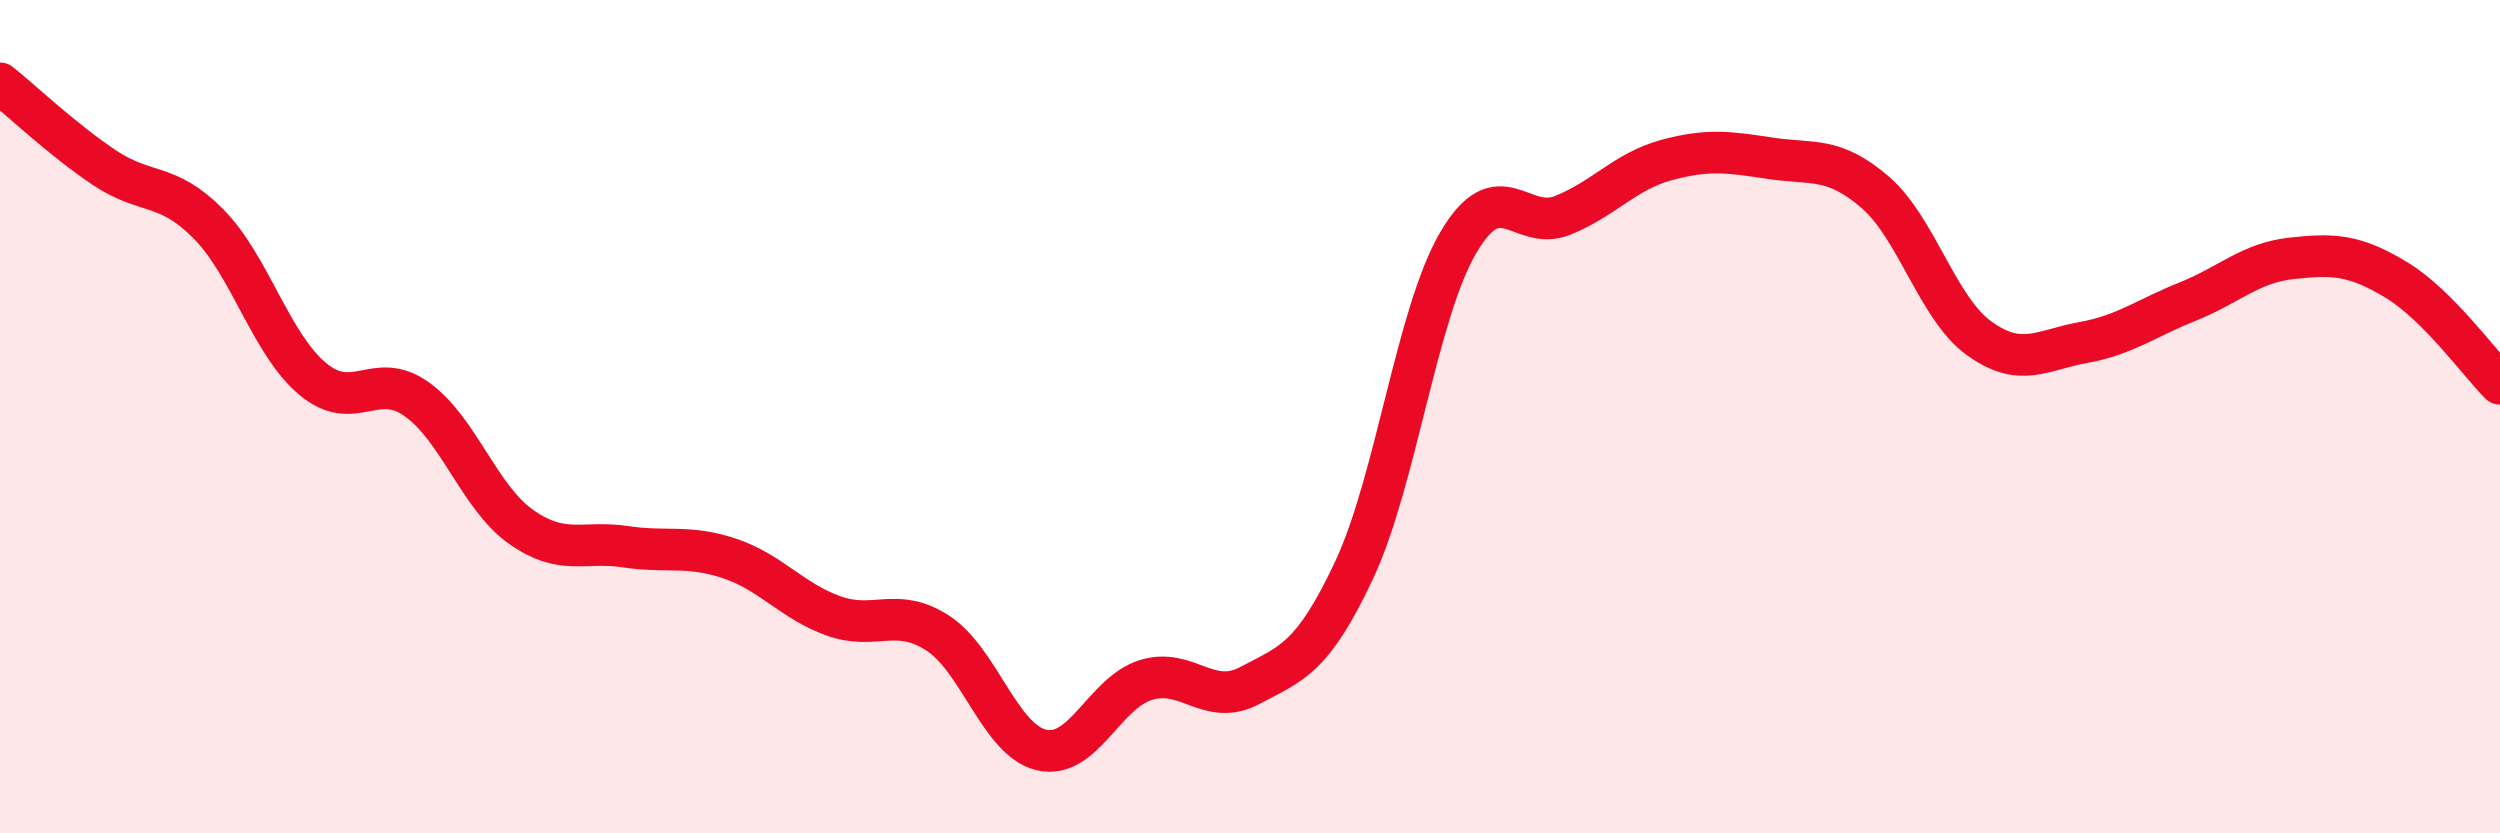 
    <svg width="60" height="20" viewBox="0 0 60 20" xmlns="http://www.w3.org/2000/svg">
      <path
        d="M 0,2 C 0.5,2.4 1.5,3.35 2.5,4.02 C 3.5,4.69 4,4.36 5,5.37 C 6,6.38 6.5,8.25 7.5,9.09 C 8.5,9.93 9,8.87 10,9.58 C 11,10.29 11.5,11.93 12.5,12.64 C 13.5,13.35 14,12.97 15,13.12 C 16,13.27 16.5,13.07 17.5,13.4 C 18.5,13.73 19,14.42 20,14.78 C 21,15.14 21.5,14.55 22.5,15.19 C 23.5,15.83 24,17.77 25,18 C 26,18.23 26.5,16.63 27.5,16.32 C 28.5,16.01 29,16.98 30,16.45 C 31,15.92 31.5,15.81 32.5,13.68 C 33.5,11.55 34,7.52 35,5.82 C 36,4.12 36.5,5.57 37.5,5.17 C 38.5,4.77 39,4.11 40,3.84 C 41,3.57 41.5,3.65 42.5,3.8 C 43.5,3.95 44,3.75 45,4.61 C 46,5.47 46.5,7.4 47.5,8.12 C 48.5,8.84 49,8.4 50,8.22 C 51,8.04 51.5,7.64 52.5,7.24 C 53.5,6.84 54,6.31 55,6.2 C 56,6.09 56.5,6.11 57.5,6.71 C 58.5,7.31 59.5,8.71 60,9.21L60 20L0 20Z"
        fill="#EB0A25"
        opacity="0.1"
        stroke-linecap="round"
        stroke-linejoin="round"
      />
      <path
        d="M 0,2 C 0.5,2.4 1.5,3.35 2.5,4.02 C 3.5,4.69 4,4.36 5,5.37 C 6,6.38 6.5,8.25 7.5,9.09 C 8.5,9.93 9,8.87 10,9.58 C 11,10.29 11.5,11.93 12.5,12.64 C 13.5,13.35 14,12.97 15,13.12 C 16,13.27 16.5,13.07 17.5,13.4 C 18.5,13.73 19,14.42 20,14.78 C 21,15.14 21.5,14.55 22.5,15.19 C 23.5,15.83 24,17.77 25,18 C 26,18.23 26.5,16.63 27.5,16.32 C 28.5,16.01 29,16.98 30,16.45 C 31,15.92 31.5,15.81 32.5,13.68 C 33.5,11.55 34,7.52 35,5.82 C 36,4.12 36.5,5.57 37.5,5.17 C 38.5,4.77 39,4.11 40,3.84 C 41,3.57 41.5,3.65 42.5,3.8 C 43.5,3.95 44,3.75 45,4.61 C 46,5.47 46.5,7.4 47.5,8.12 C 48.5,8.84 49,8.4 50,8.22 C 51,8.04 51.5,7.64 52.5,7.24 C 53.5,6.84 54,6.31 55,6.2 C 56,6.09 56.5,6.11 57.5,6.71 C 58.5,7.31 59.5,8.71 60,9.21"
        stroke="#EB0A25"
        stroke-width="1"
        fill="none"
        stroke-linecap="round"
        stroke-linejoin="round"
      />
    </svg>
  